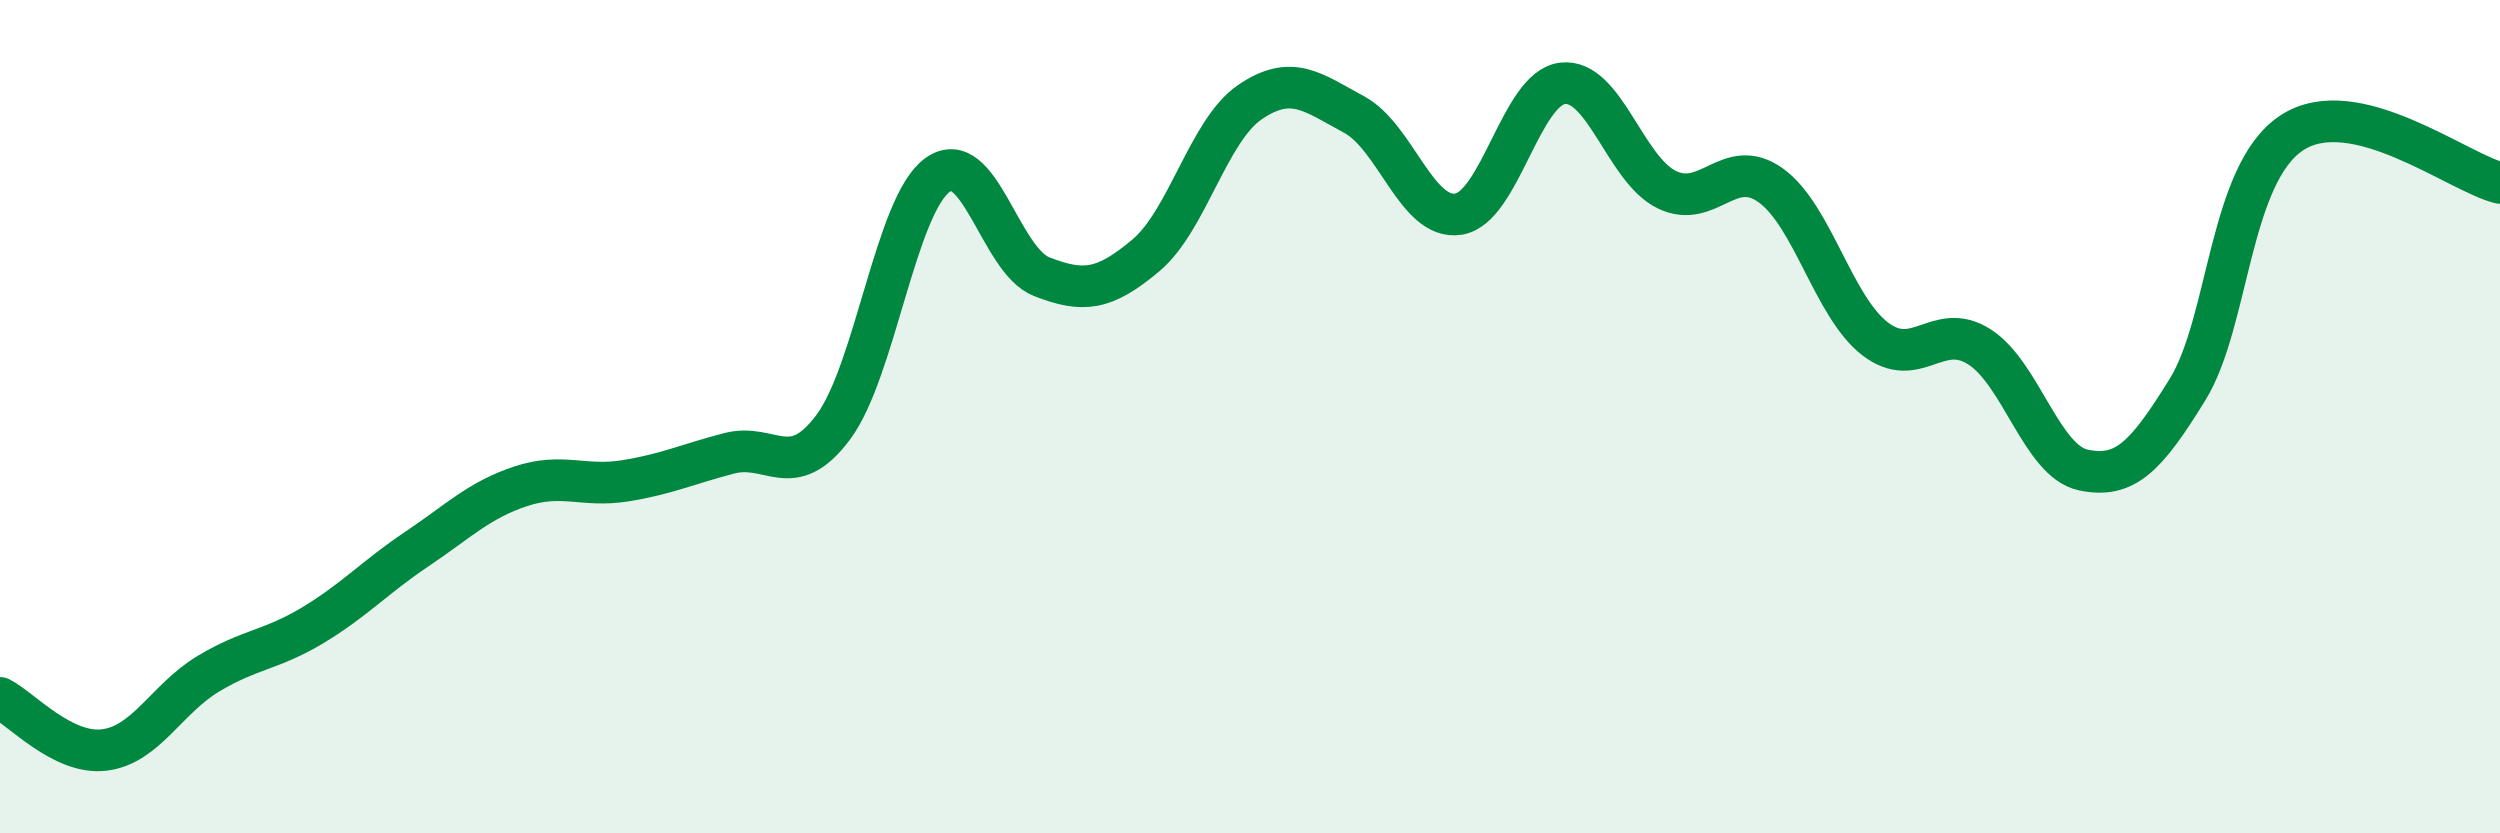 
    <svg width="60" height="20" viewBox="0 0 60 20" xmlns="http://www.w3.org/2000/svg">
      <path
        d="M 0,16.75 C 0.5,17 1.5,18.12 2.5,18 C 3.5,17.88 4,16.77 5,16.17 C 6,15.57 6.5,15.61 7.5,15.01 C 8.5,14.41 9,13.85 10,13.18 C 11,12.51 11.5,12 12.5,11.67 C 13.5,11.34 14,11.7 15,11.54 C 16,11.38 16.5,11.14 17.5,10.88 C 18.5,10.62 19,11.59 20,10.25 C 21,8.91 21.5,4.92 22.5,4.2 C 23.5,3.48 24,6.25 25,6.64 C 26,7.03 26.5,6.97 27.5,6.13 C 28.5,5.29 29,3.13 30,2.45 C 31,1.77 31.5,2.21 32.5,2.75 C 33.5,3.29 34,5.29 35,5.14 C 36,4.99 36.5,2.12 37.5,2 C 38.5,1.88 39,4.06 40,4.55 C 41,5.04 41.5,3.73 42.5,4.45 C 43.5,5.17 44,7.36 45,8.13 C 46,8.9 46.5,7.69 47.5,8.32 C 48.5,8.95 49,11.07 50,11.28 C 51,11.49 51.5,10.97 52.5,9.35 C 53.5,7.73 53.5,4.18 55,3.19 C 56.5,2.2 59,4.15 60,4.39L60 20L0 20Z"
        fill="#008740"
        opacity="0.1"
        stroke-linecap="round"
        stroke-linejoin="round"
      />
      <path
        d="M 0,16.75 C 0.5,17 1.5,18.12 2.5,18 C 3.5,17.88 4,16.77 5,16.17 C 6,15.57 6.5,15.61 7.5,15.01 C 8.5,14.41 9,13.85 10,13.18 C 11,12.51 11.5,12 12.5,11.67 C 13.5,11.34 14,11.7 15,11.54 C 16,11.38 16.5,11.14 17.5,10.88 C 18.5,10.62 19,11.59 20,10.25 C 21,8.91 21.5,4.92 22.5,4.2 C 23.5,3.48 24,6.25 25,6.64 C 26,7.03 26.5,6.97 27.5,6.13 C 28.5,5.29 29,3.13 30,2.45 C 31,1.77 31.5,2.21 32.5,2.75 C 33.5,3.29 34,5.29 35,5.14 C 36,4.99 36.5,2.12 37.5,2 C 38.5,1.88 39,4.06 40,4.55 C 41,5.04 41.5,3.73 42.5,4.45 C 43.5,5.17 44,7.36 45,8.13 C 46,8.9 46.5,7.69 47.5,8.32 C 48.5,8.95 49,11.07 50,11.28 C 51,11.49 51.5,10.97 52.5,9.35 C 53.5,7.73 53.5,4.18 55,3.19 C 56.5,2.2 59,4.15 60,4.39"
        stroke="#008740"
        stroke-width="1"
        fill="none"
        stroke-linecap="round"
        stroke-linejoin="round"
      />
    </svg>
  